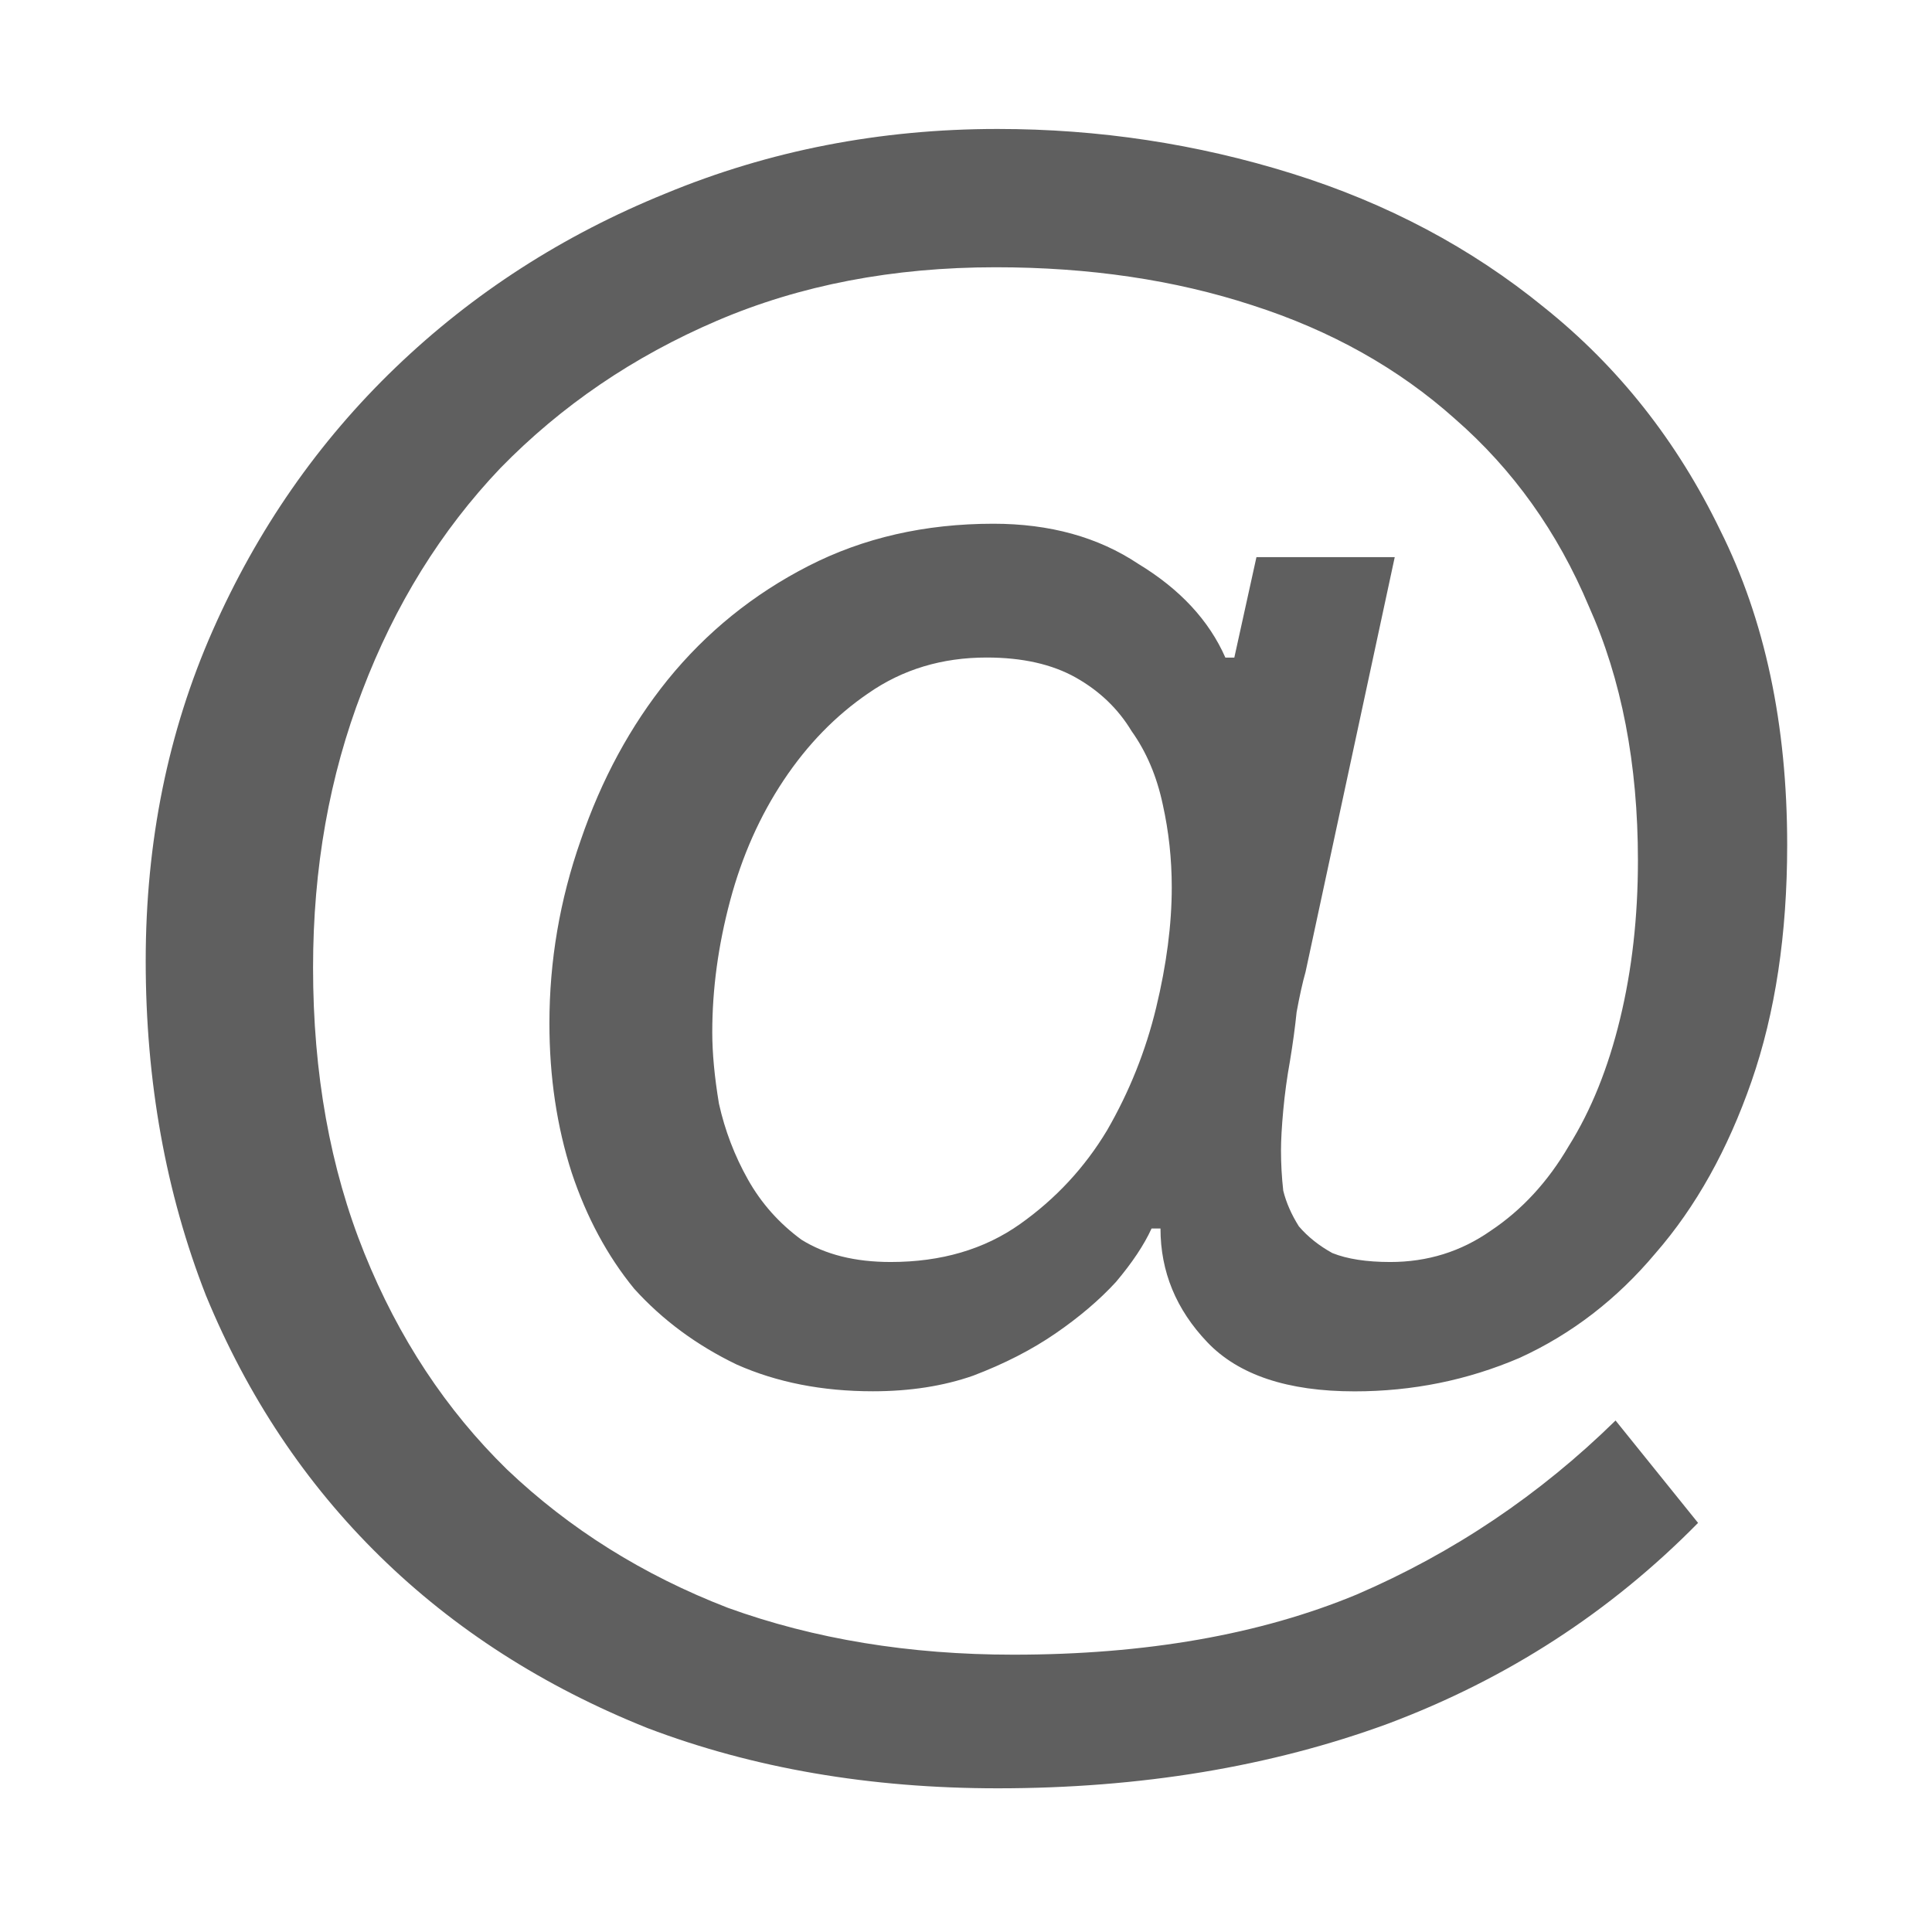 <svg width="32px" height="32px" viewBox="0 0 24 24" xmlns="http://www.w3.org/2000/svg" stroke="#5b5b5b" stroke-width="1.5" stroke-linecap="round" stroke-linejoin="round" fill="none" color="#5b5b5b">
  <g
     style="font-style:normal;font-variant:normal;font-weight:normal;font-stretch:normal;font-size:27.706px;line-height:1.25;font-family:'Avenir Next';-inkscape-font-specification:'Avenir Next';fill:#5f5f5f;fill-opacity:1;stroke:none;stroke-width:1.039">
    <path
       style="font-style:normal;font-variant:normal;font-weight:normal;font-stretch:normal;font-family:'Avenir Next';-inkscape-font-specification:'Avenir Next';fill:#5f5f5f;fill-opacity:1;stroke-width:1.039"
       d="m 12.256,8.168 q -0.831,0 -1.468,0.443 -0.61,0.416 -1.053,1.081 -0.443,0.665 -0.665,1.496 -0.222,0.831 -0.222,1.635 0,0.388 0.083,0.887 0.111,0.499 0.36,0.942 0.249,0.443 0.665,0.748 0.443,0.277 1.108,0.277 0.942,0 1.607,-0.471 0.665,-0.471 1.081,-1.164 0.416,-0.72 0.61,-1.524 0.194,-0.803 0.194,-1.496 0,-0.526 -0.111,-1.025 Q 14.334,9.47 14.057,9.082 13.807,8.667 13.364,8.417 12.921,8.168 12.256,8.168 Z m 8.838,10.75 q -1.635,1.662 -3.851,2.494 -2.189,0.803 -4.849,0.803 -2.383,0 -4.35,-0.748 Q 6.105,20.691 4.72,19.334 3.334,17.976 2.558,16.092 1.81,14.18 1.81,11.936 q 0,-2.217 0.831,-4.101 0.831,-1.884 2.272,-3.269 1.441,-1.385 3.352,-2.161 1.939,-0.803 4.128,-0.803 1.884,0 3.657,0.554 1.773,0.554 3.131,1.662 1.385,1.108 2.189,2.771 0.831,1.662 0.831,3.907 0,1.662 -0.443,2.937 -0.443,1.274 -1.191,2.133 -0.72,0.859 -1.69,1.302 -0.97,0.416 -2.05,0.416 -1.247,0 -1.829,-0.61 -0.582,-0.61 -0.582,-1.413 h -0.111 q -0.139,0.305 -0.443,0.665 -0.305,0.332 -0.748,0.637 -0.443,0.305 -1.025,0.526 -0.554,0.194 -1.247,0.194 -0.942,0 -1.69,-0.332 -0.748,-0.36 -1.274,-0.942 -0.499,-0.61 -0.776,-1.441 -0.277,-0.859 -0.277,-1.856 0,-1.164 0.388,-2.272 0.388,-1.136 1.081,-1.995 0.72,-0.887 1.746,-1.413 1.025,-0.526 2.3,-0.526 1.053,0 1.801,0.499 0.776,0.471 1.081,1.164 h 0.111 L 15.608,6.921 h 1.718 l -1.108,5.153 q -0.055,0.194 -0.111,0.499 -0.028,0.277 -0.083,0.61 -0.055,0.305 -0.083,0.61 -0.028,0.305 -0.028,0.499 0,0.249 0.028,0.499 0.055,0.222 0.194,0.443 0.166,0.194 0.416,0.332 0.277,0.111 0.72,0.111 0.693,0 1.247,-0.388 0.582,-0.388 0.97,-1.053 0.416,-0.665 0.637,-1.579 0.222,-0.914 0.222,-1.967 0,-1.801 -0.61,-3.159 -0.582,-1.385 -1.662,-2.327 -1.053,-0.942 -2.521,-1.413 -1.441,-0.471 -3.186,-0.471 -1.912,0 -3.463,0.665 -1.552,0.665 -2.688,1.829 -1.108,1.164 -1.718,2.771 -0.61,1.579 -0.61,3.436 0,1.967 0.637,3.546 0.637,1.579 1.773,2.688 1.164,1.108 2.743,1.718 1.607,0.582 3.546,0.582 2.466,0 4.267,-0.748 1.801,-0.776 3.214,-2.161 z" />
  </g>
</svg>
